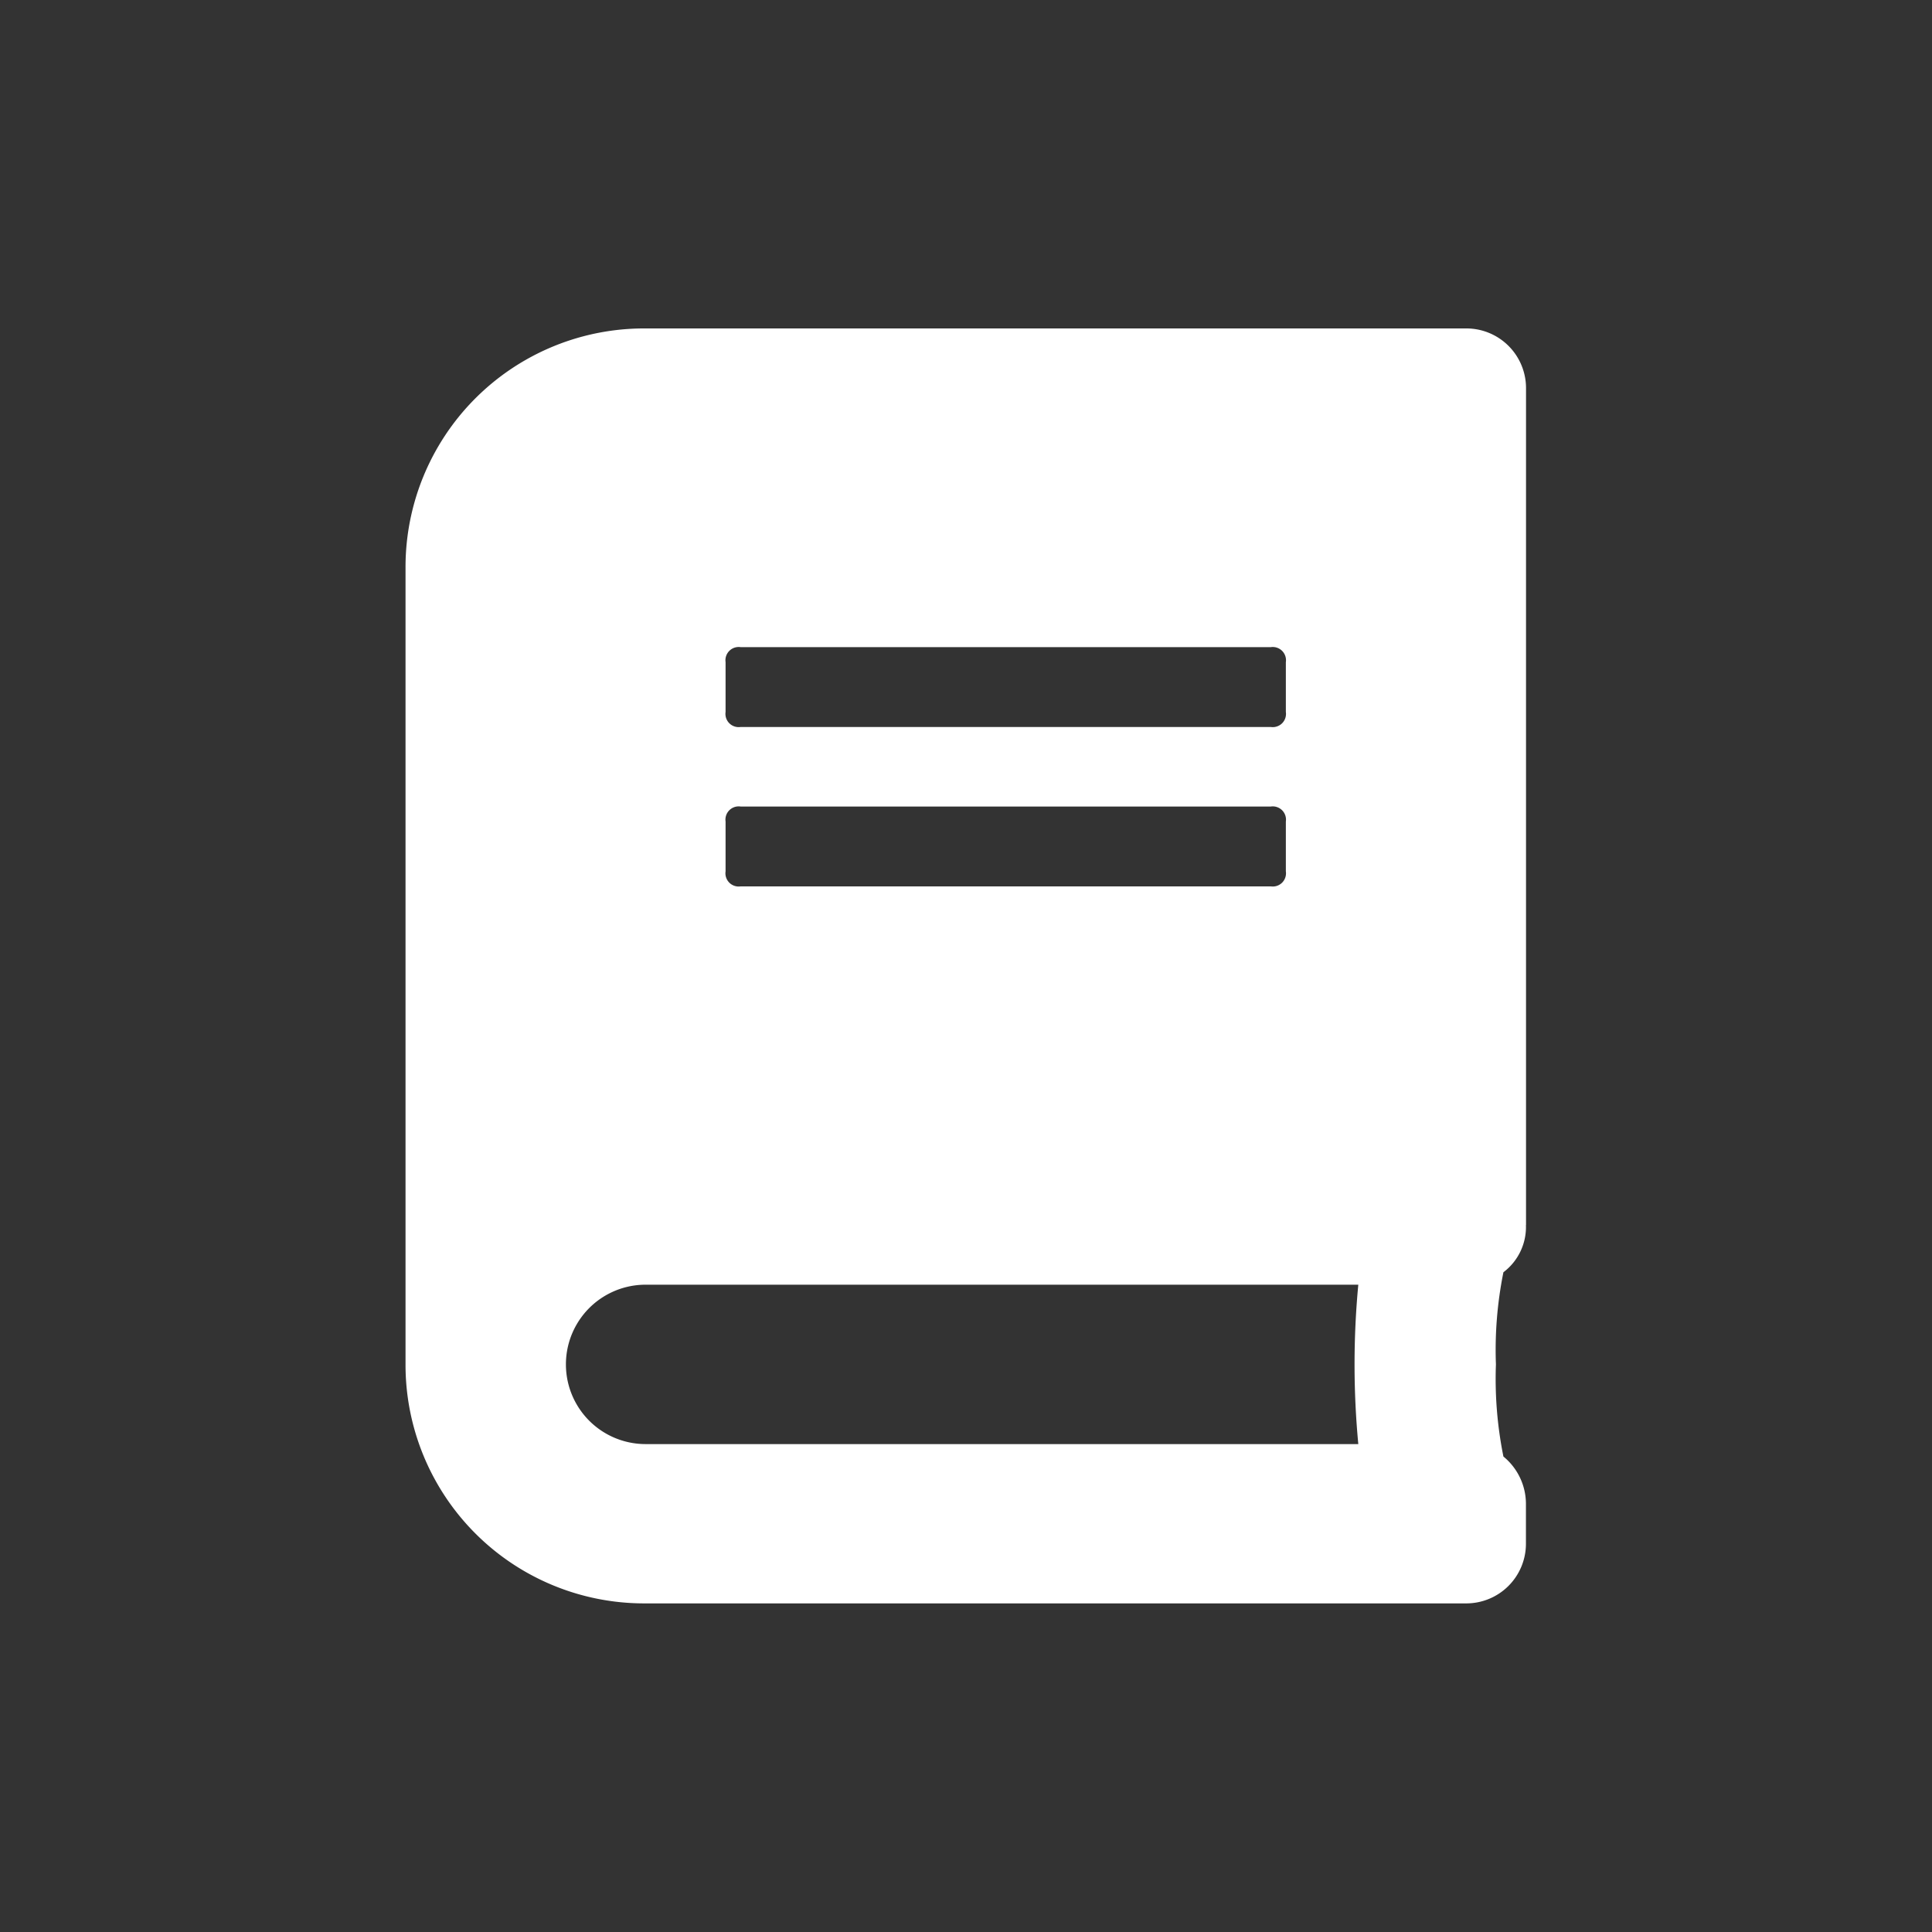 <svg height="90" viewBox="0 0 90 90" width="90" xmlns="http://www.w3.org/2000/svg"><rect x="0" y="0" width="90" height="90" fill="#333333" stroke="none"/><path d="m71.084 57.066a2.639 2.639 0 0 1 -1.049 2.2 18.27 18.27 0 0 0 -.349 4.293 18.268 18.268 0 0 0 .349 4.292 2.852 2.852 0 0 1 1.049 2.2v1.856a2.779 2.779 0 0 1 -2.8 2.785h-38.208a11.115 11.115 0 0 1 -11.185-11.129v-37.125a11.114 11.114 0 0 1 11.185-11.138h38.212a2.779 2.779 0 0 1 2.8 2.784v38.982zm-37.284-26.22v2.32a.617.617 0 0 0 .7.7h24.7a.616.616 0 0 0 .7-.7v-2.32a.617.617 0 0 0 -.7-.7h-24.7a.617.617 0 0 0 -.7.7zm0 7.425v2.32a.616.616 0 0 0 .7.7h24.7a.616.616 0 0 0 .7-.7v-2.32a.617.617 0 0 0 -.7-.7h-24.7a.617.617 0 0 0 -.7.7zm29.475 29a39.522 39.522 0 0 1 0-7.425h-33.2a3.712 3.712 0 0 0 0 7.425z" fill="#FFFFFF" fill-rule="evenodd"/></svg>